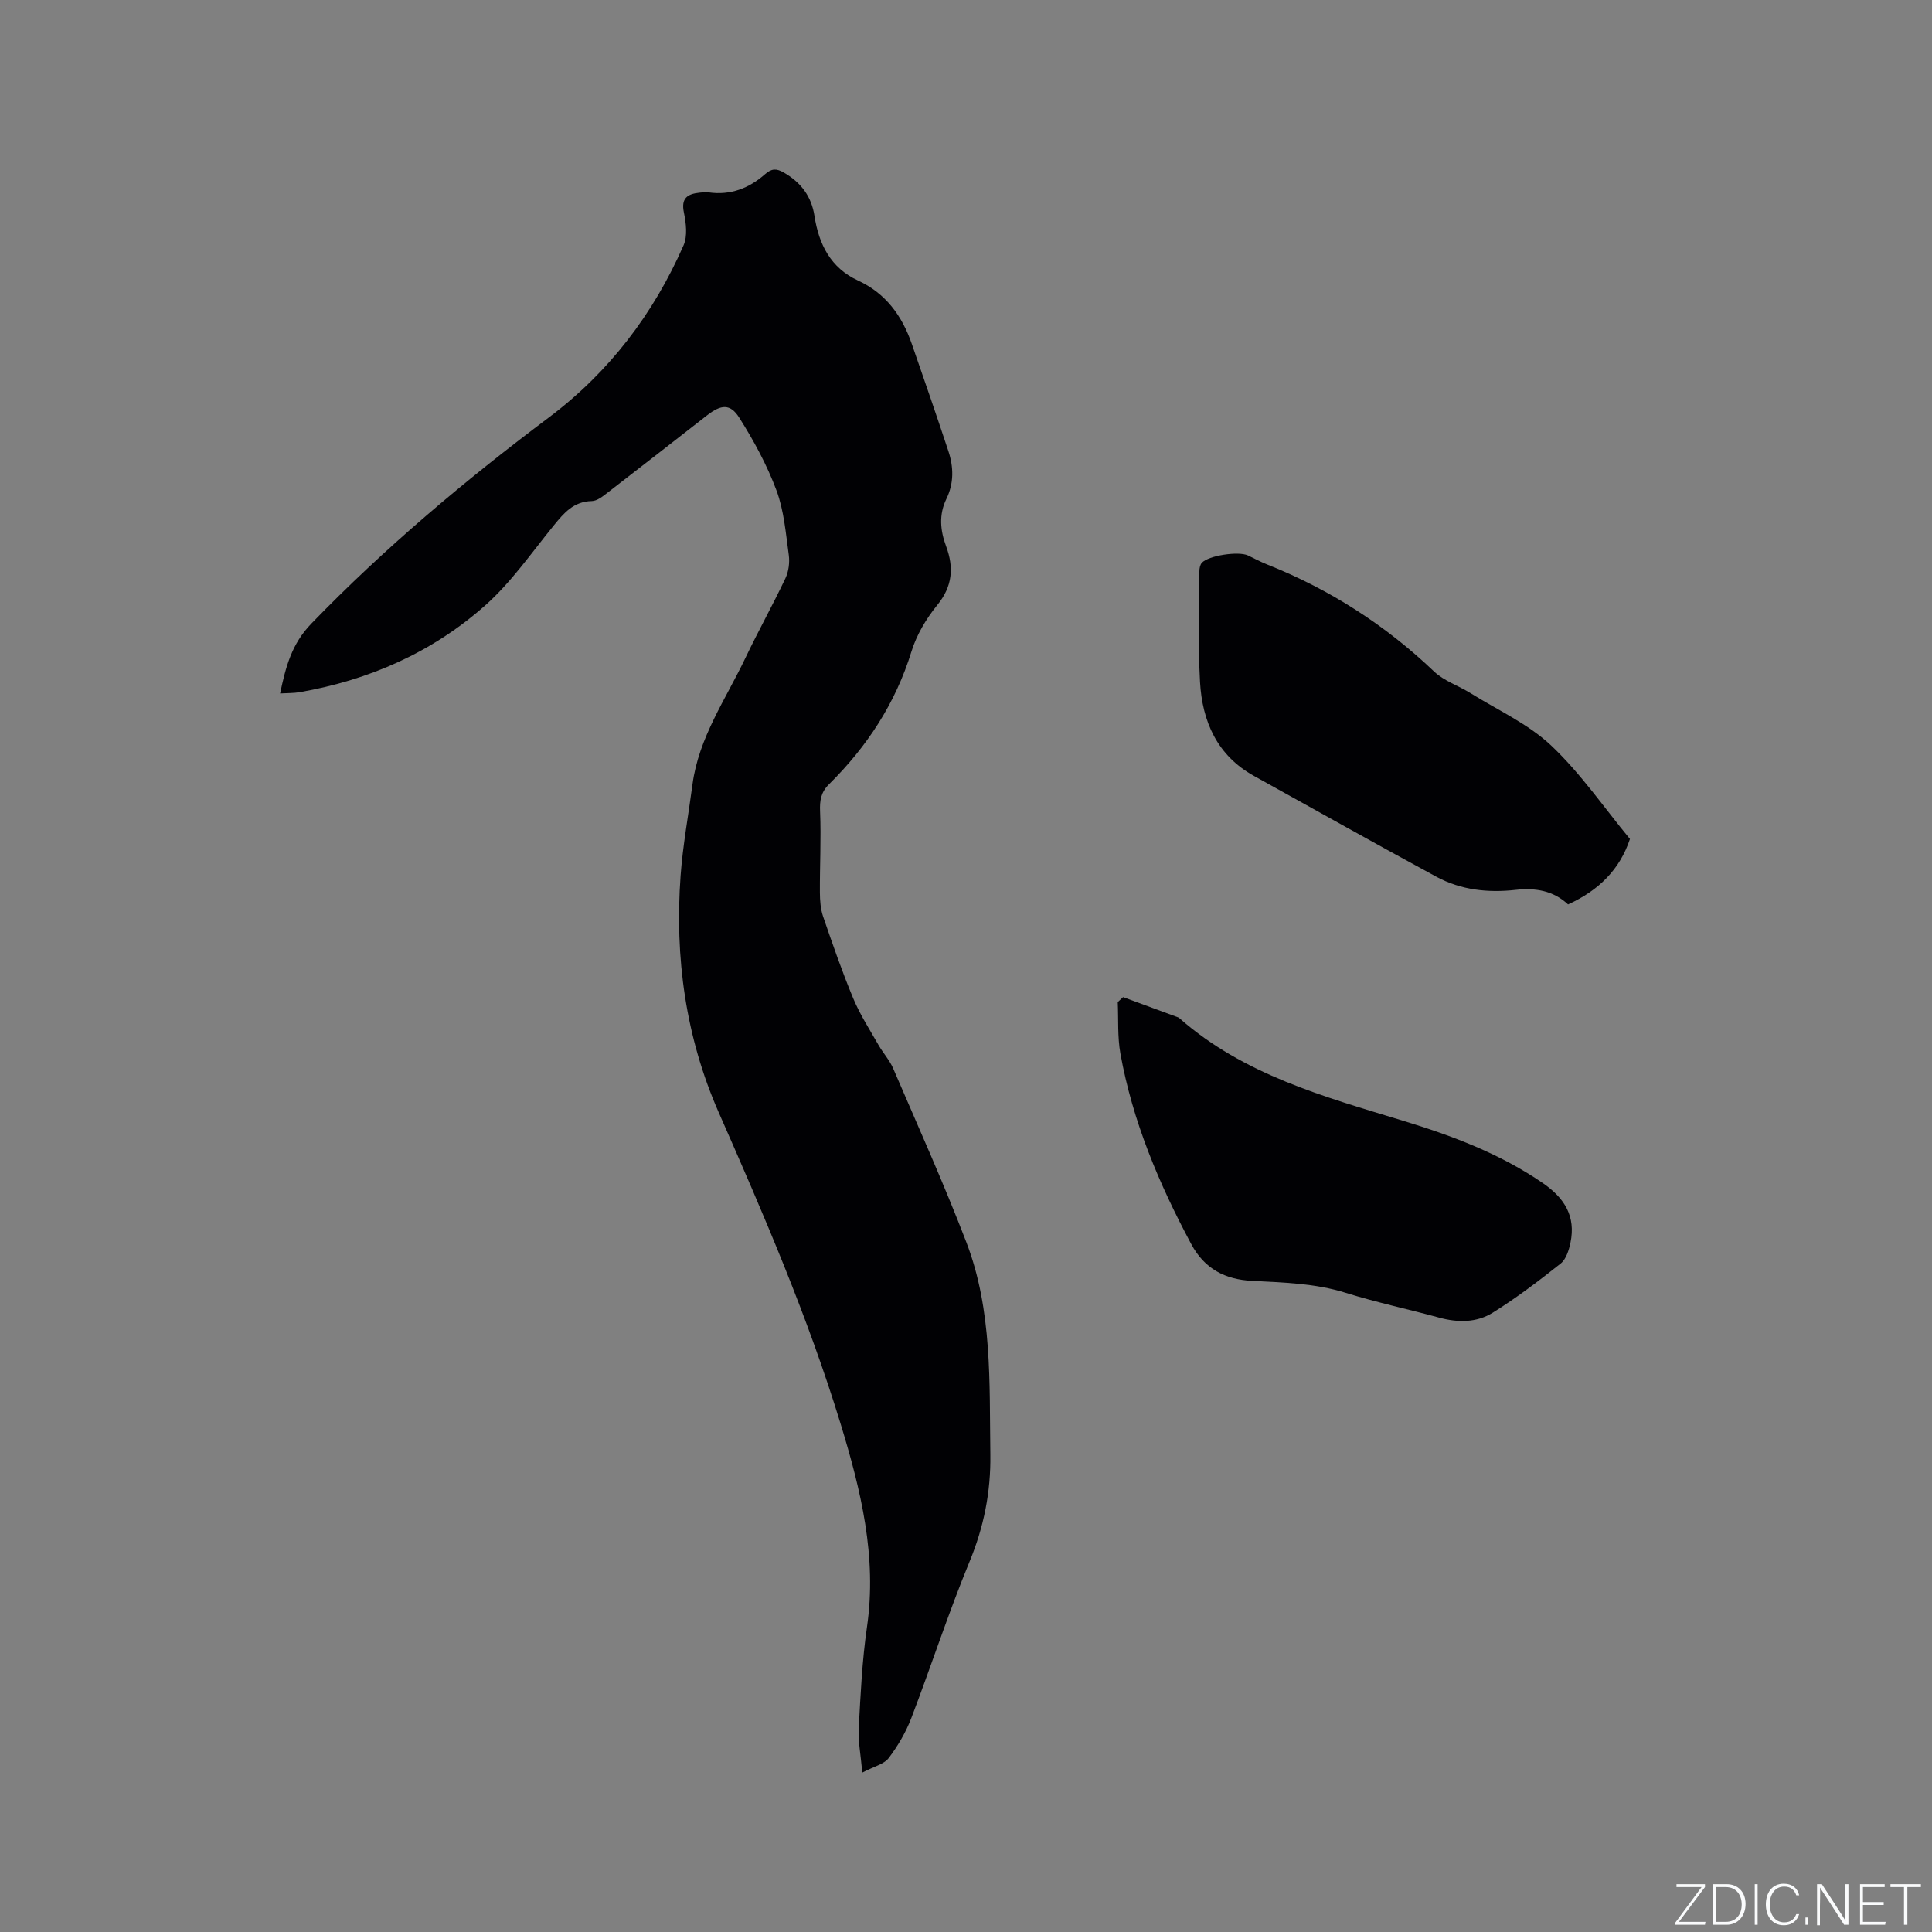 <svg enable-background="new 0 0 400 400" viewBox="0 0 400 400" xmlns="http://www.w3.org/2000/svg"><rect x="0" y="0" width="400" height="400" fill="#808080" stroke="none"/><g fill="#fafbfc"><path d="m346.9 398 5.4-7.3h-5.2v-.6h5.9v.6l-5.4 7.2h5.5l-.1.6h-6.2v-.5z"/><path d="m354.7 390.1h2.8c2.3 0 3.9 1.6 3.9 4.1s-1.6 4.3-3.9 4.3h-2.8zm.6 7.8h2c2.2 0 3.3-1.6 3.3-3.6 0-1.8-1-3.6-3.3-3.6h-2z"/><path d="m363.9 390.1v8.4h-.6v-8.4z"/><path d="m372.5 396.3c-.4 1.3-1.4 2.3-3.2 2.3-2.4 0-3.7-1.9-3.7-4.3 0-2.3 1.2-4.3 3.7-4.3 1.8 0 2.9 1 3.2 2.4h-.6c-.4-1.1-1.1-1.8-2.5-1.8-2.1 0-3 1.9-3 3.7s.9 3.7 3 3.7c1.4 0 2.1-.7 2.5-1.7z"/><path d="m373.8 398.5v-1.5h.6v1.5z"/><path d="m376.2 398.5v-8.4h1c1.3 2 4.4 6.7 4.9 7.6-.1-1.2-.1-2.4-.1-3.8v-3.8h.7v8.4h-.9c-1.2-1.9-4.4-6.8-5-7.7.1 1.1 0 2.3 0 3.9v3.9h-.6z"/><path d="m390 394.4h-4.3v3.5h4.7l-.1.6h-5.2v-8.4h5.1v.6h-4.5v3.1h4.3z"/><path d="m394.2 390.7h-2.8v-.6h6.3v.6h-2.8v7.8h-.7z"/></g><path d="m178.53 366.99c-.33-3.77-.89-6.49-.74-9.17.38-6.98.7-13.99 1.7-20.9 2.12-14.61-1.24-28.35-5.45-42.13-6.77-22.13-15.9-43.28-25.21-64.41-6.87-15.59-9.16-32.13-7.92-49.08.46-6.32 1.63-12.59 2.46-18.89 1.29-9.73 6.9-17.65 10.97-26.21 2.64-5.54 5.64-10.91 8.27-16.46.67-1.42.91-3.26.7-4.82-.62-4.51-.99-9.19-2.55-13.39-1.96-5.26-4.7-10.3-7.71-15.06-1.87-2.96-3.78-2.72-6.66-.48-6.86 5.34-13.7 10.7-20.59 16-.98.76-2.17 1.73-3.28 1.75-3.77.08-5.76 2.46-7.88 5.06-4.61 5.66-8.84 11.81-14.25 16.6-10.91 9.66-23.96 15.41-38.36 17.91-1.23.21-2.5.17-4.04.26 1.17-5.47 2.36-10.22 6.48-14.47 15.17-15.67 31.77-29.61 49.18-42.68 12.45-9.35 21.65-21.42 27.88-35.65.84-1.92.51-4.59.06-6.78-.62-2.99.77-3.84 3.23-4.1.63-.07 1.28-.15 1.9-.06 4.52.65 8.38-.86 11.69-3.78 1.34-1.18 2.34-1.21 3.88-.32 3.55 2.05 5.72 4.93 6.34 8.99.9 5.86 3.36 10.75 8.99 13.35 5.79 2.67 9.13 7.31 11.15 13.11 2.57 7.39 5.12 14.78 7.58 22.21 1.1 3.3 1.17 6.65-.4 9.88-1.6 3.28-1.29 6.55-.06 9.85 1.62 4.37 1.33 8.27-1.83 12.14-2.3 2.82-4.3 6.2-5.36 9.65-3.3 10.71-9.2 19.68-17.06 27.46-1.68 1.66-1.95 3.36-1.85 5.66.23 5.58-.07 11.19-.04 16.78.01 1.65.14 3.39.66 4.93 1.96 5.71 3.93 11.42 6.25 16.98 1.4 3.36 3.42 6.47 5.23 9.65.94 1.65 2.29 3.11 3.03 4.84 5.14 11.95 10.49 23.83 15.15 35.97 5.43 14.15 4.76 29.12 4.97 43.96.11 7.77-1.34 14.99-4.31 22.19-4.39 10.65-7.95 21.65-12.07 32.42-1.12 2.92-2.77 5.73-4.66 8.23-.97 1.28-2.99 1.71-5.47 3.01z" fill="#010104"/><path d="m324.65 187.25c-3.05-2.86-6.77-3.47-10.87-3.01-5.7.64-11.31.03-16.38-2.71-12.65-6.85-25.19-13.91-37.77-20.88-7.65-4.24-10.72-11.29-11.18-19.49-.42-7.61-.14-15.26-.13-22.89 0-.59.14-1.33.5-1.74 1.37-1.52 7.58-2.45 9.54-1.54 1.34.63 2.65 1.35 4.02 1.89 12.93 5.15 24.42 12.51 34.51 22.13 2.07 1.98 5.08 2.95 7.58 4.51 5.64 3.51 11.94 6.36 16.68 10.83 6.1 5.76 10.94 12.85 16.31 19.35-2.08 6.29-6.43 10.64-12.81 13.55z" fill="#010104"/><path d="m232.52 206.44c3.81 1.4 7.62 2.8 11.42 4.2.1.04.18.11.26.18 13.32 11.72 29.95 16.23 46.35 21.24 10.16 3.1 20.02 6.8 28.88 12.89 4.49 3.09 6.85 6.87 5.72 12.33-.32 1.54-.91 3.43-2.03 4.32-4.53 3.6-9.17 7.13-14.08 10.19-3.32 2.07-7.22 2.07-11.08 1.01-6.43-1.76-12.97-3.14-19.33-5.13-6.38-2-12.9-2.13-19.44-2.48-5.51-.3-9.79-2.44-12.57-7.64-6.68-12.49-12.13-25.42-14.65-39.41-.63-3.48-.39-7.11-.55-10.67.36-.34.73-.69 1.1-1.03z" fill="#010104"/></svg>